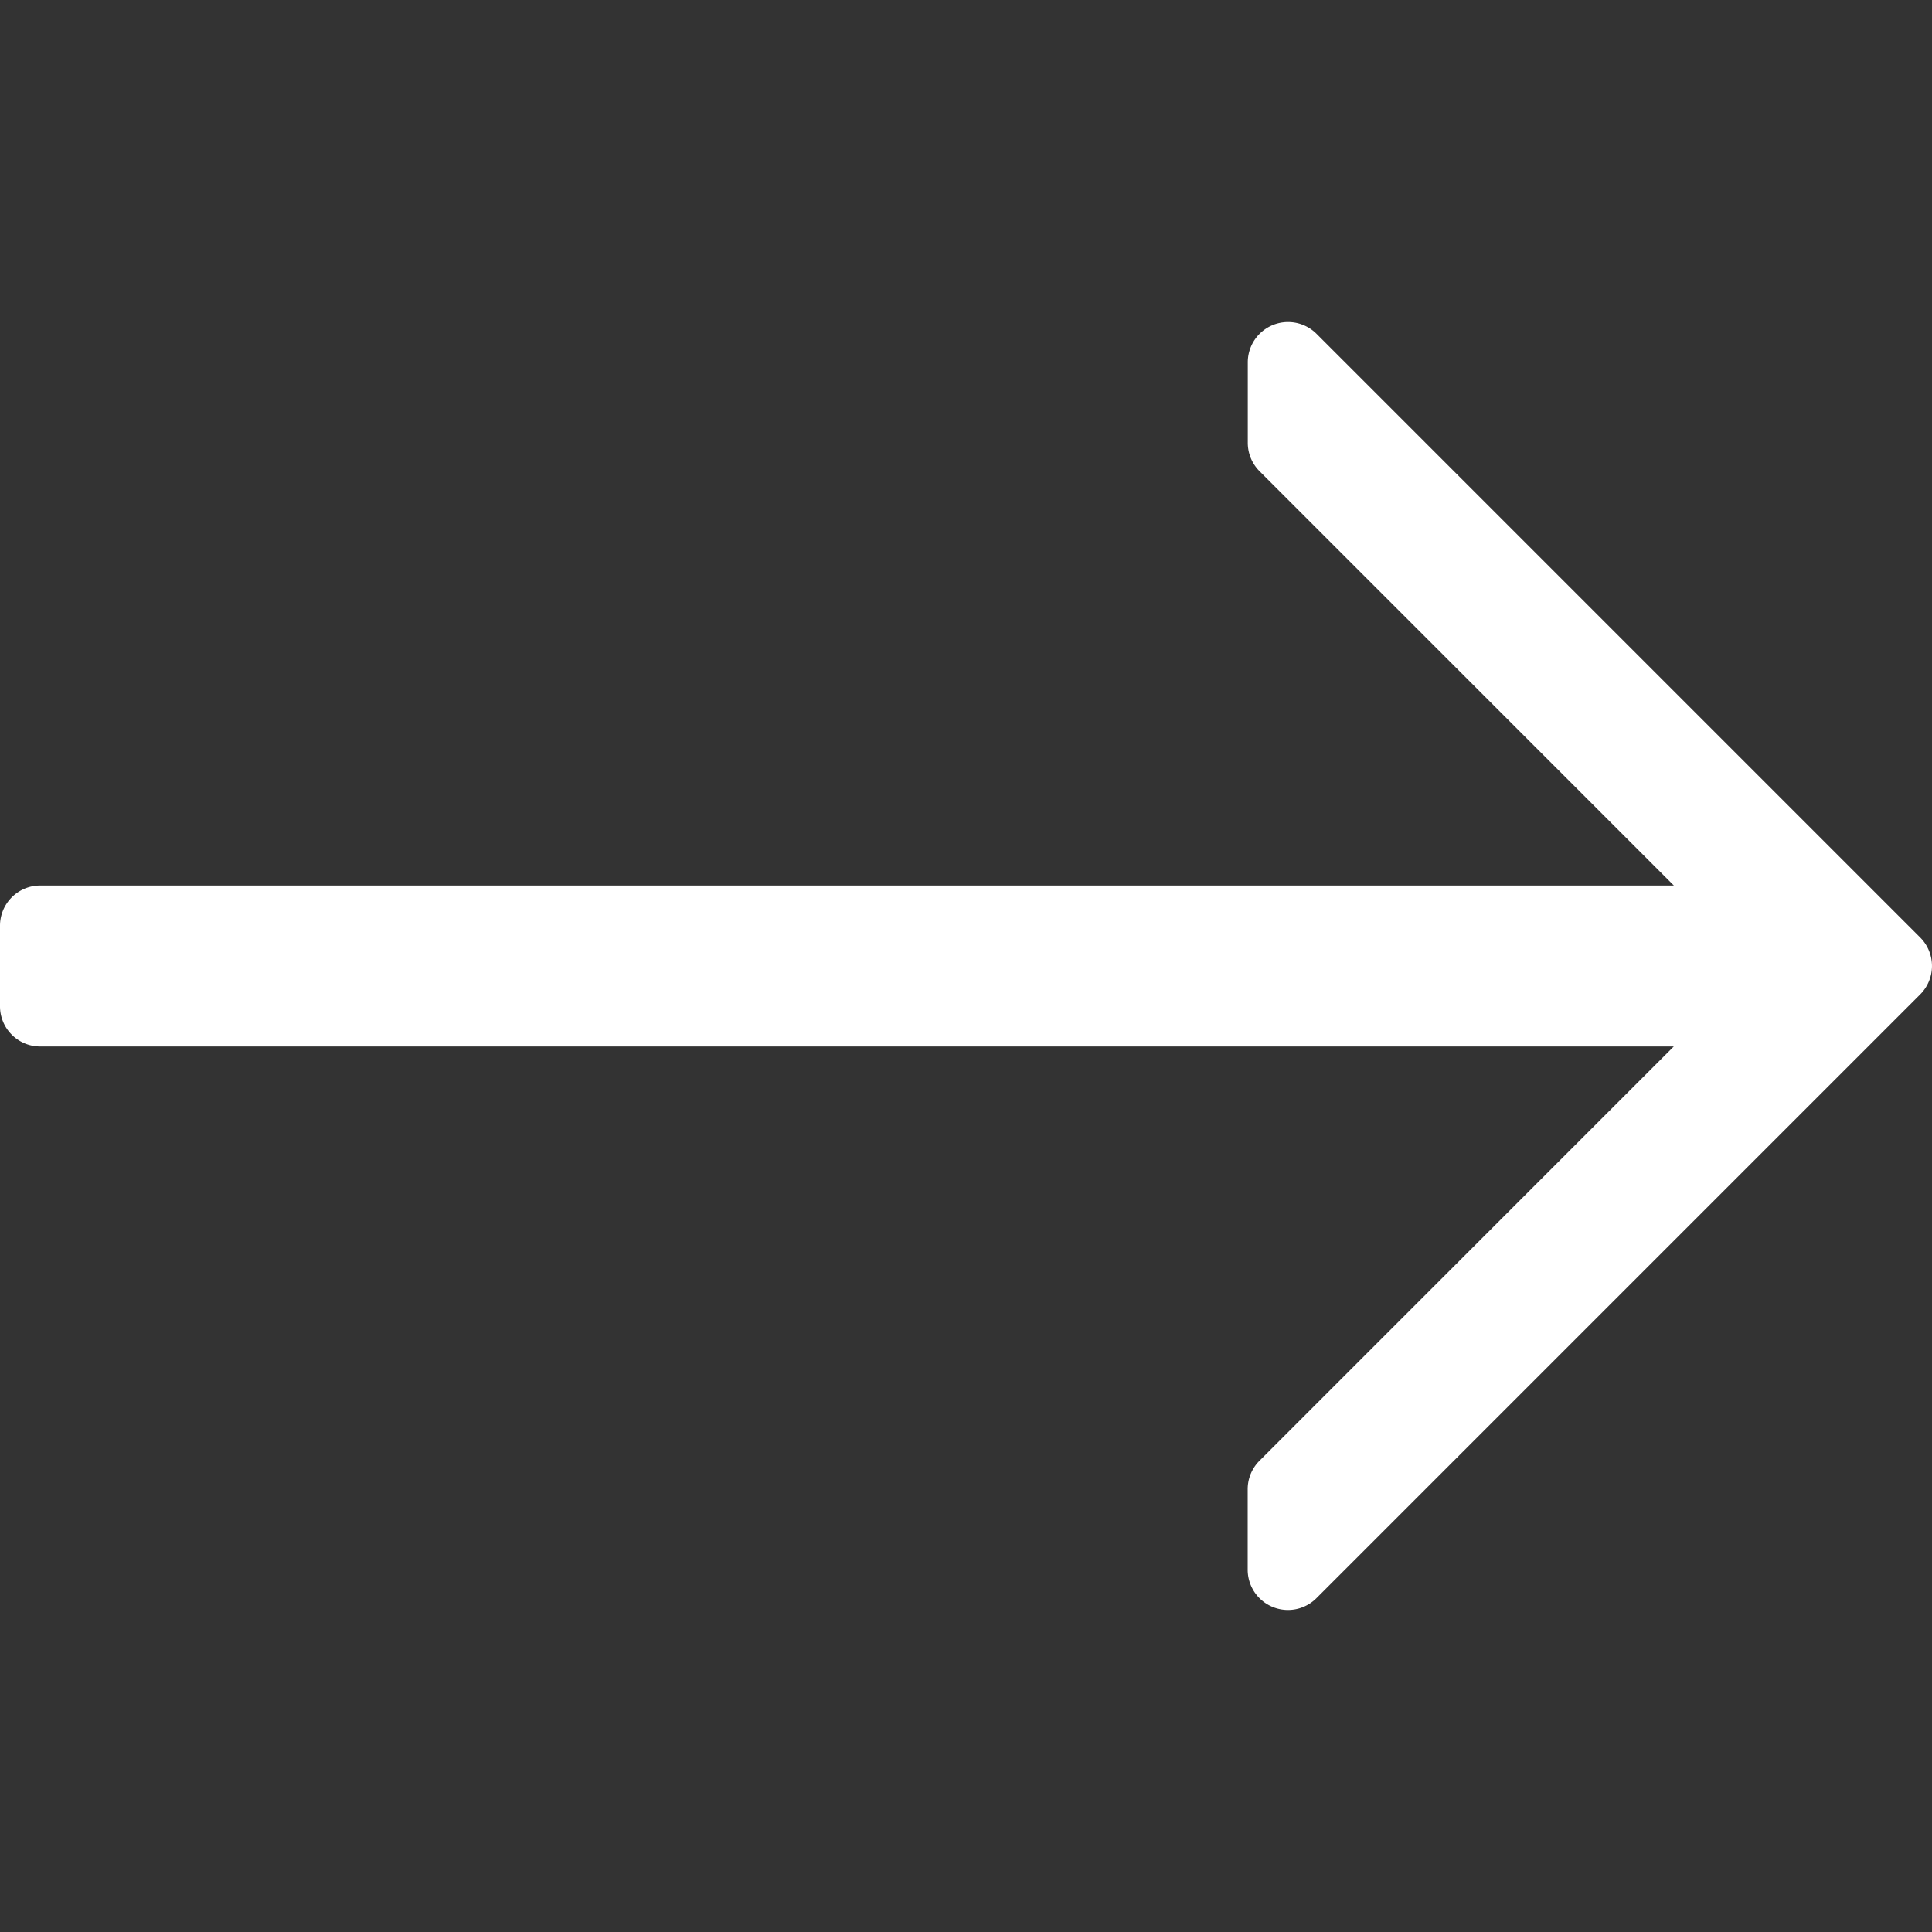 <svg xmlns="http://www.w3.org/2000/svg" xmlns:xlink="http://www.w3.org/1999/xlink" width="20" height="20" viewBox="0 0 20 20">
  <rect x="0" y="0" width="20" height="20" fill="#333333" stroke="none"/>
  <defs>
    <clipPath id="clip-path">
      <rect id="Rectangle_6" data-name="Rectangle 6" width="20" height="20" fill="#fff"/>
    </clipPath>
  </defs>
  <g id="Mask_Group_26" data-name="Mask Group 26" clip-path="url(#clip-path)">
    <g id="right" transform="translate(0 3.333)">
      <g id="Group_42" data-name="Group 42">
        <path id="Path_54" data-name="Path 54" d="M19.878,9.705l-6.25-6.25a.417.417,0,0,0-.711.295v.833a.416.416,0,0,0,.122.295l4.289,4.289H.417A.416.416,0,0,0,0,9.583v.833a.416.416,0,0,0,.417.417H17.327l-4.289,4.289a.416.416,0,0,0-.122.295v.833a.417.417,0,0,0,.711.295l6.25-6.25A.417.417,0,0,0,19.878,9.705Z" transform="translate(0 -3.333)" fill="#fff"/>
      </g>
    </g>
  </g>
</svg>

